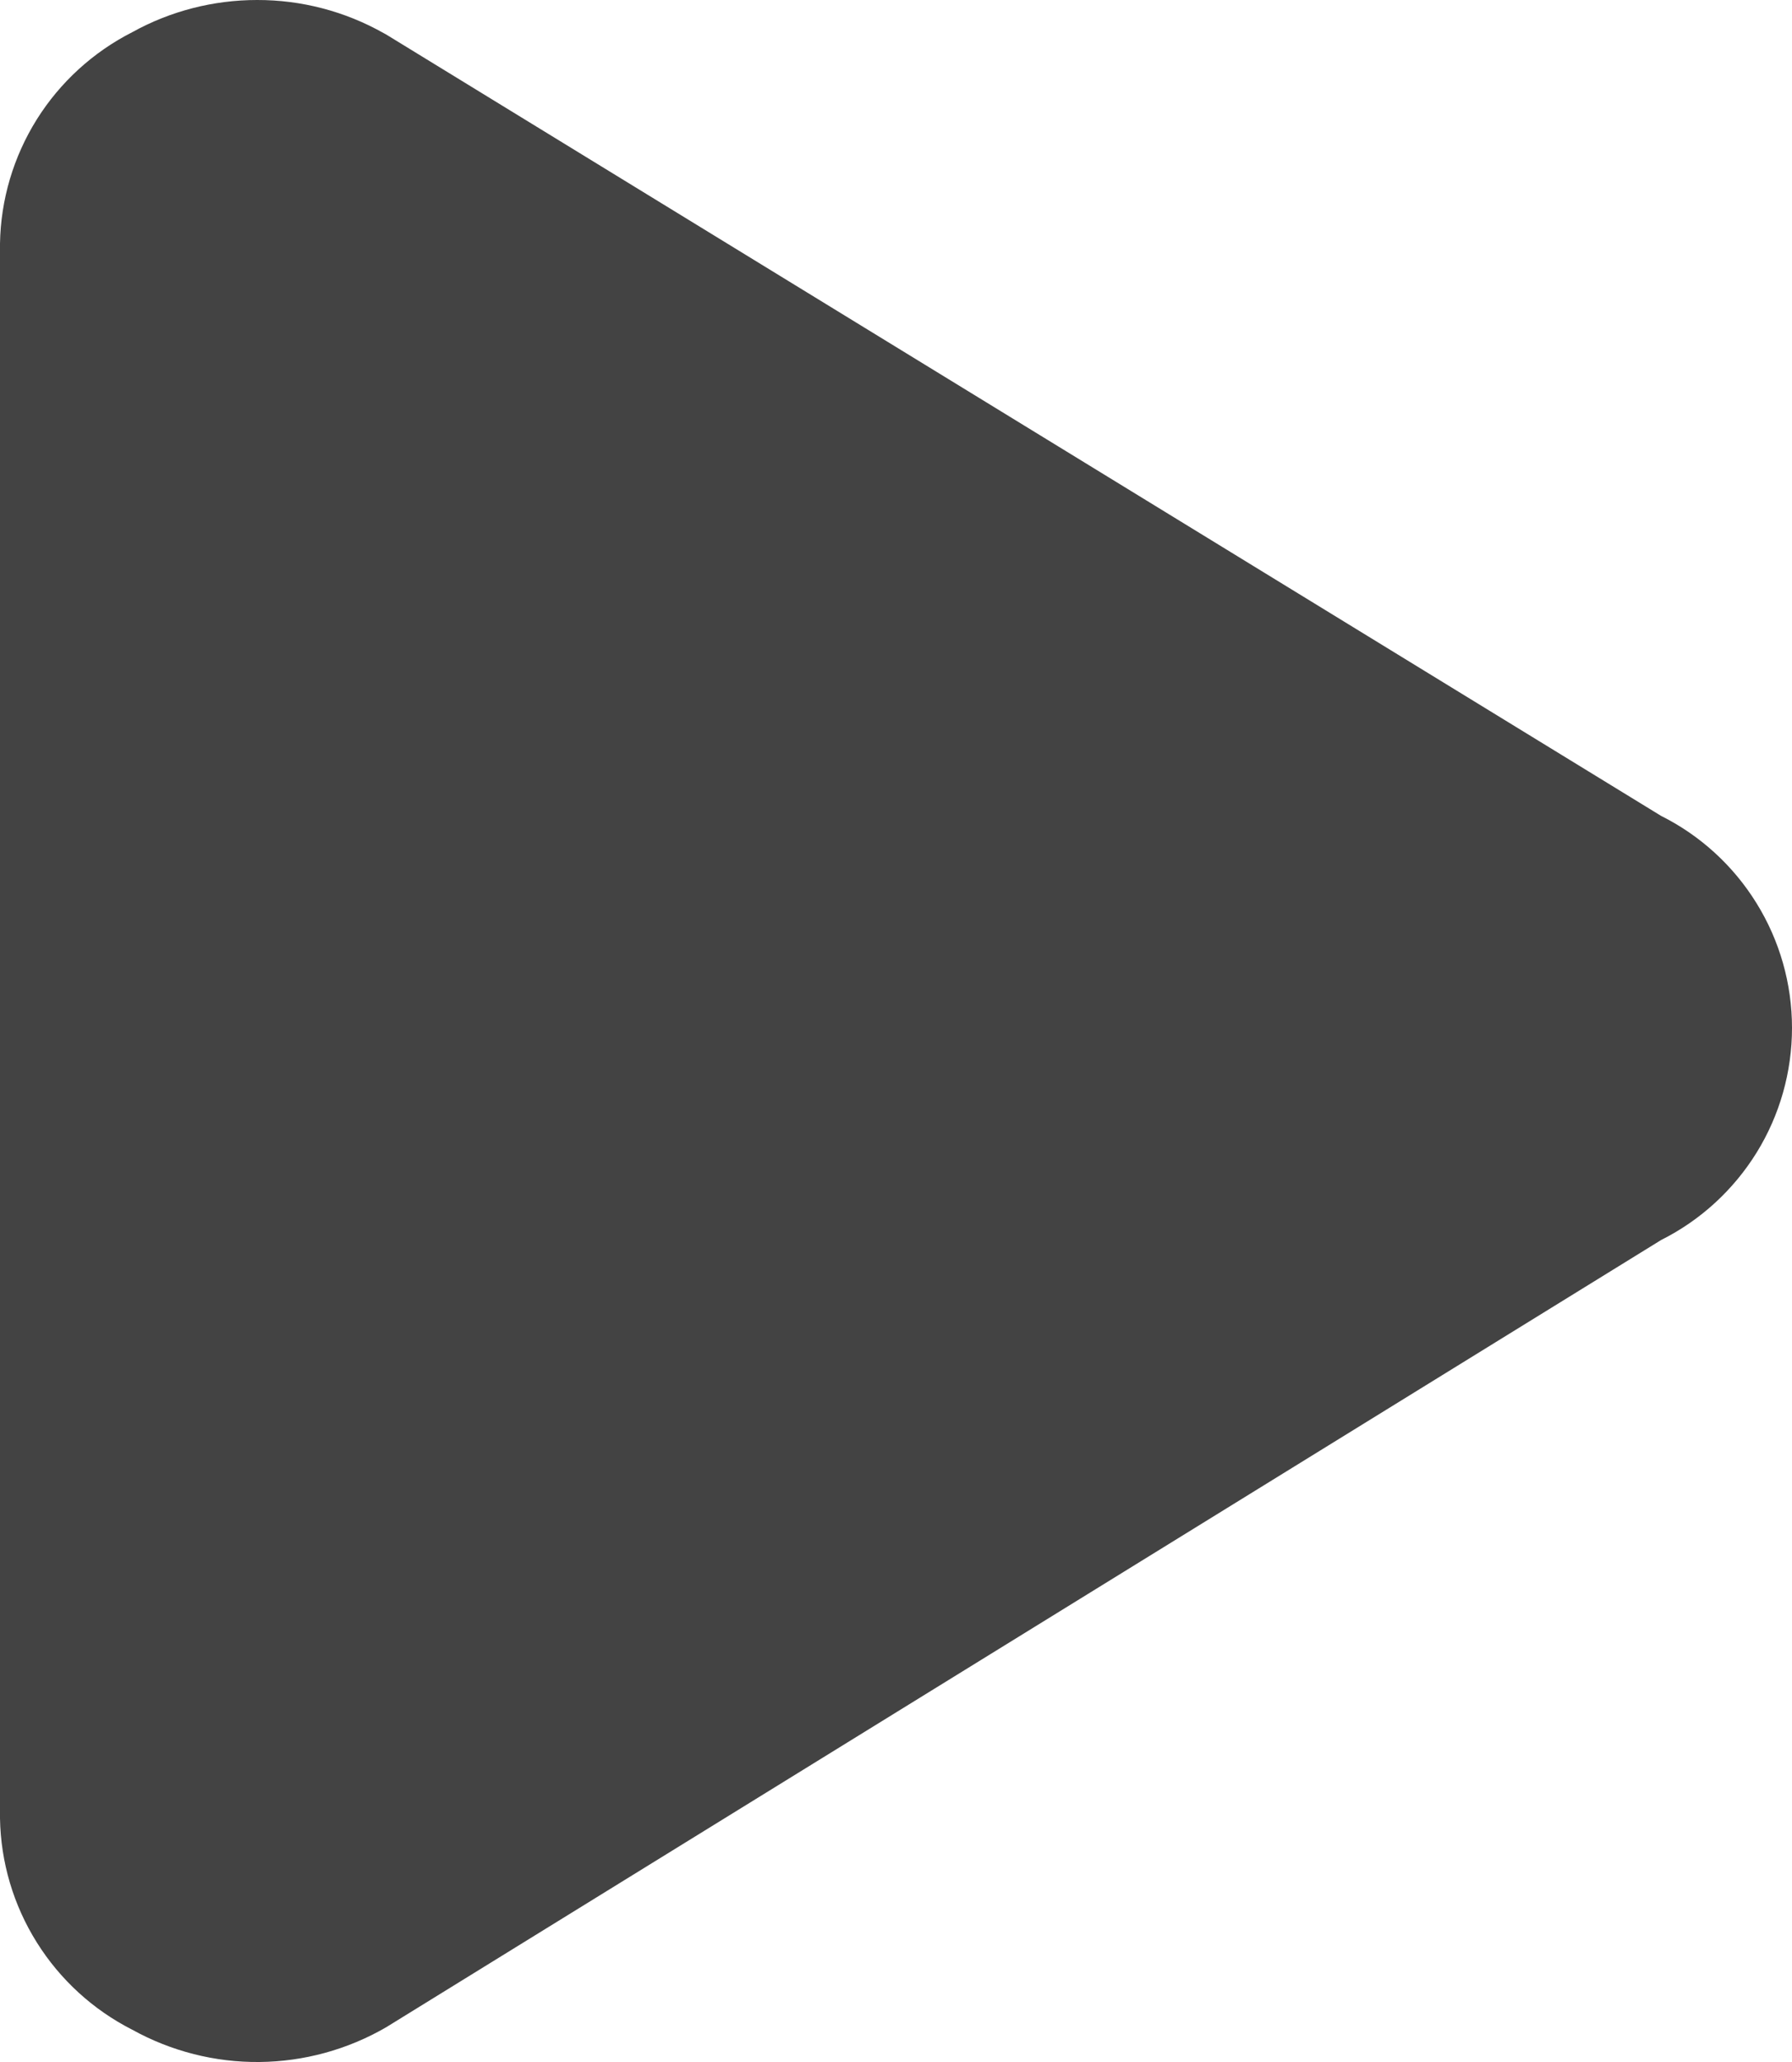 <svg width="20" height="23" viewBox="0 0 20 23" fill="none" xmlns="http://www.w3.org/2000/svg">
<path fill-rule="evenodd" clip-rule="evenodd" d="M2.869 1.85692e-06C2.382 -0 1.902 0.123 1.476 0.359C1.039 0.581 0.67 0.918 0.41 1.333C0.15 1.749 0.008 2.227 0 2.716V20.282C0.008 20.772 0.15 21.25 0.41 21.665C0.67 22.081 1.039 22.418 1.476 22.64C1.91 22.88 2.399 23.005 2.896 23C3.392 22.995 3.879 22.862 4.309 22.613L18.54 13.831C18.979 13.611 19.348 13.272 19.606 12.855C19.864 12.437 20 11.956 20 11.465C20 10.974 19.863 10.493 19.605 10.076C19.347 9.658 18.978 9.32 18.538 9.1L4.307 0.383L4.281 0.369C3.85 0.126 3.364 -0.001 2.869 1.85692e-06Z" fill="#434343"/>
</svg>
